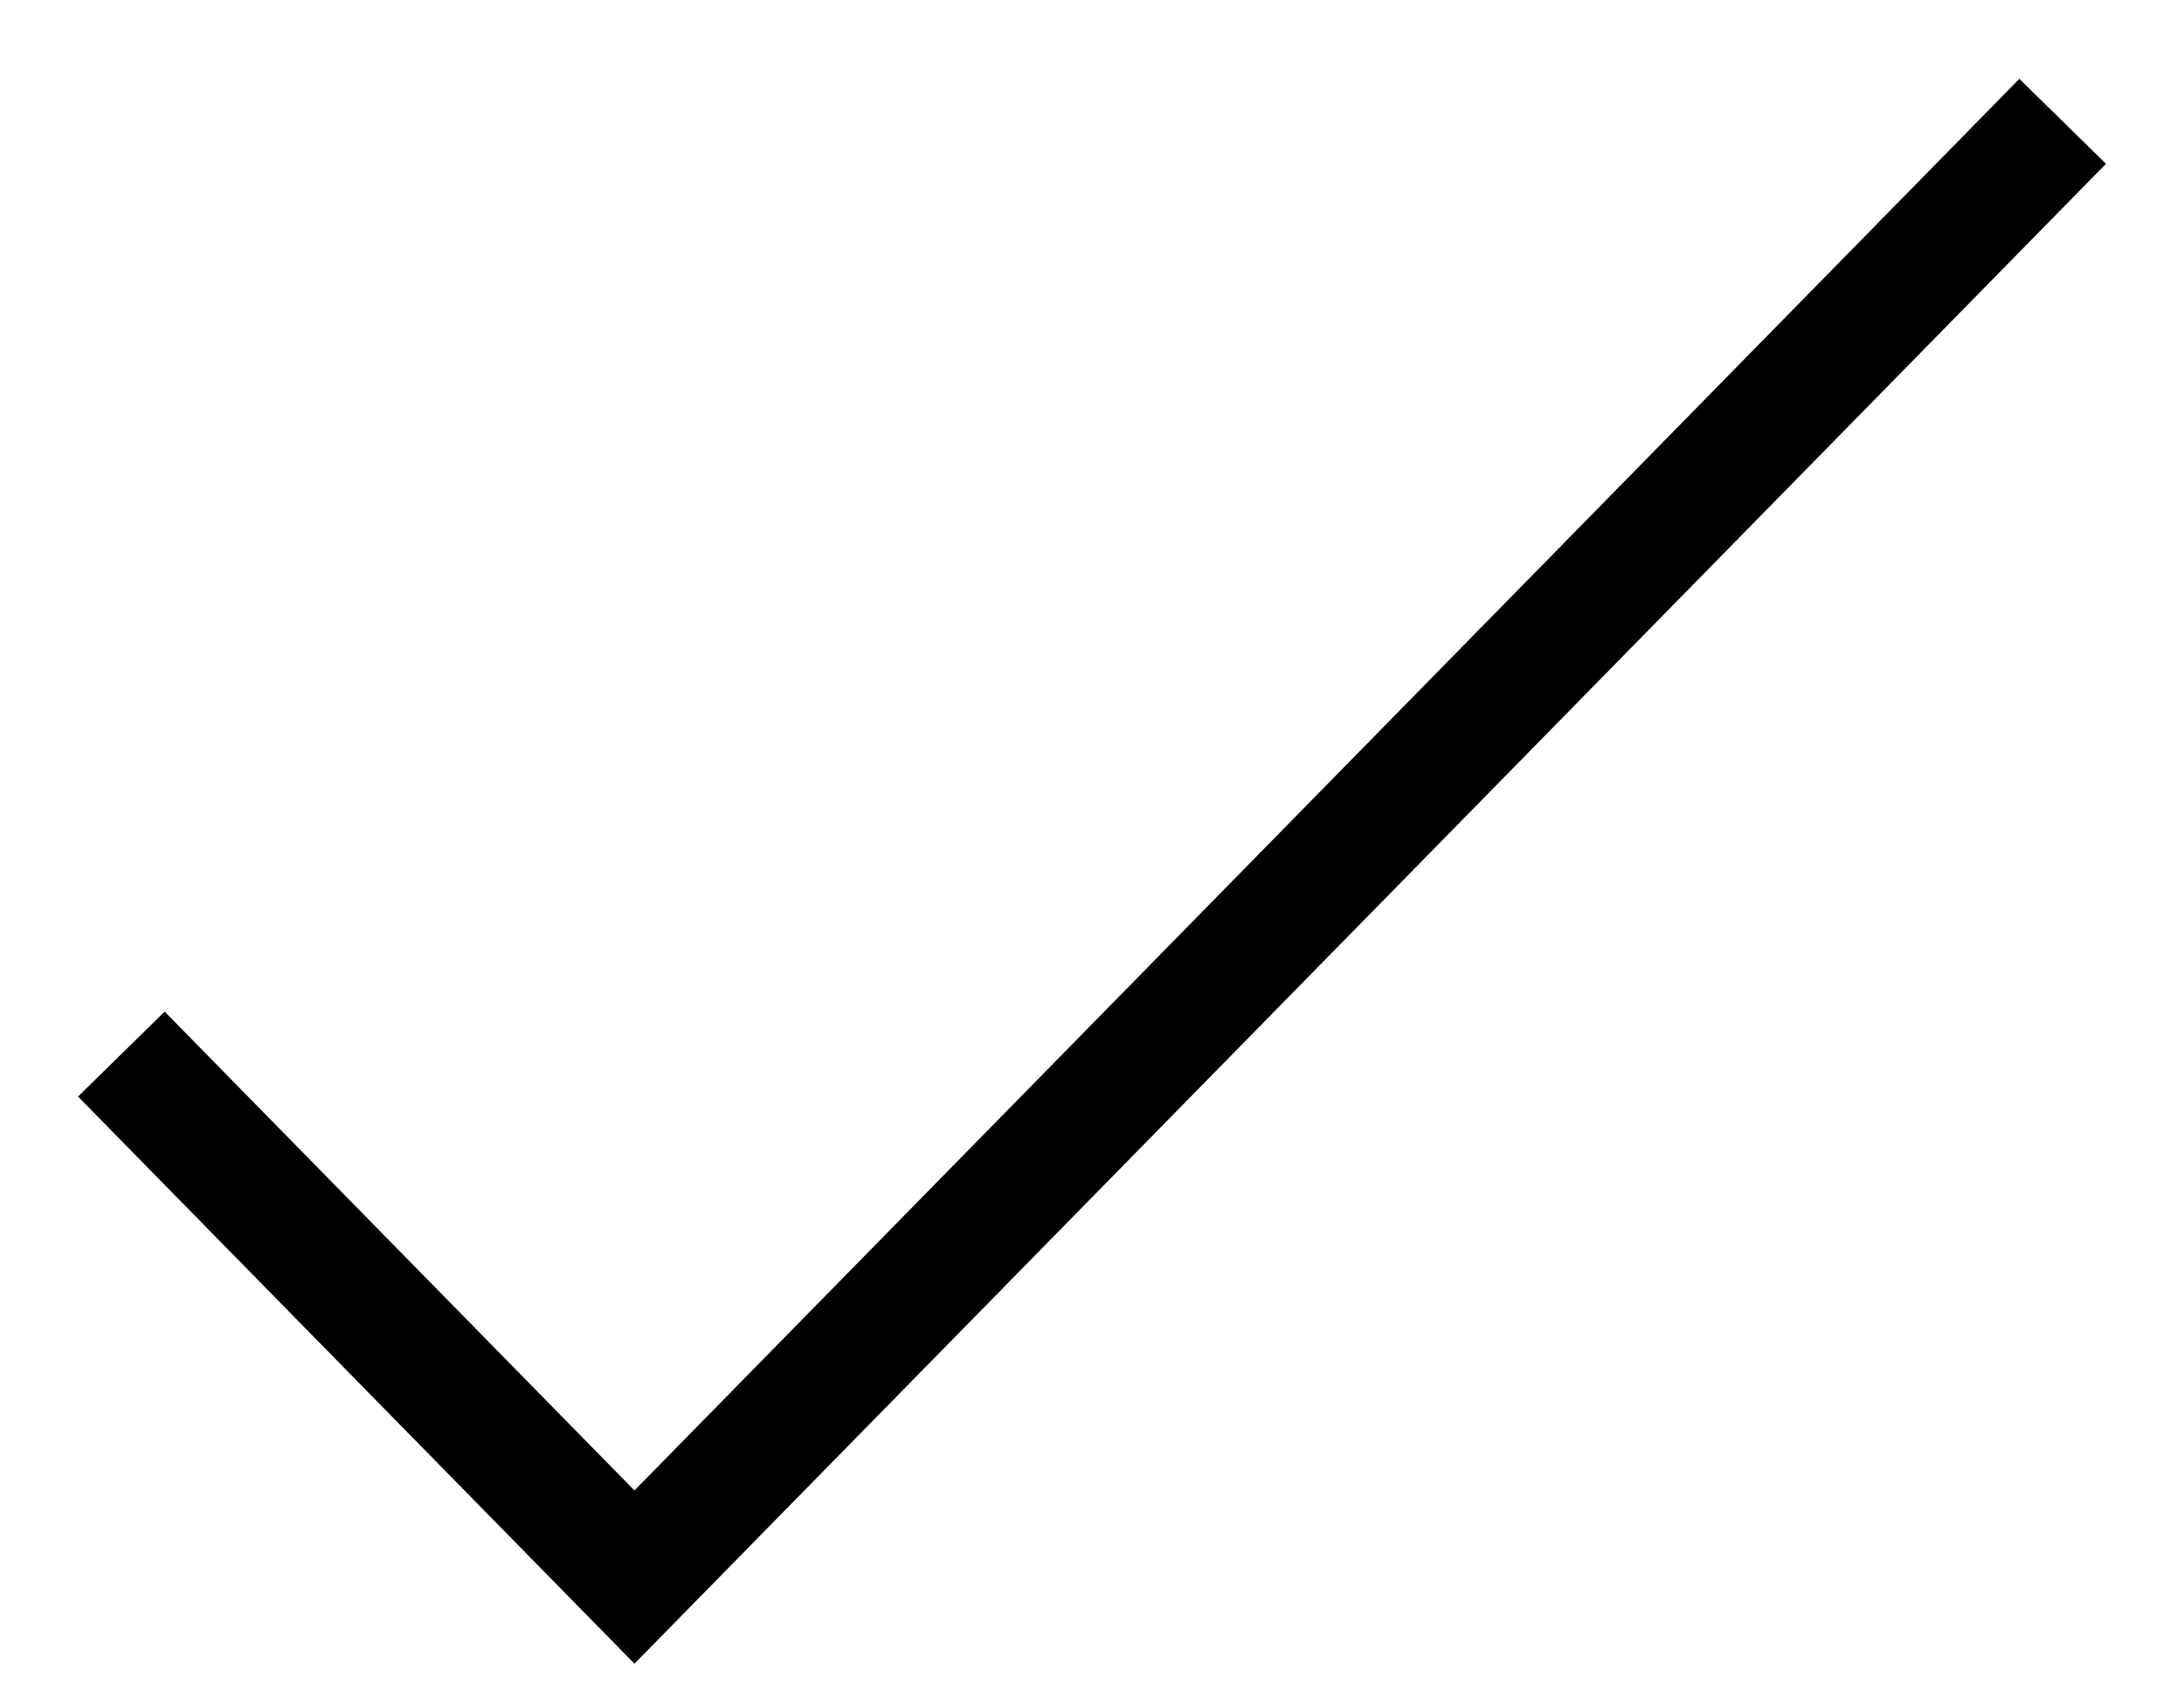 <svg width="18" height="14" viewBox="0 0 18 14" fill="none" xmlns="http://www.w3.org/2000/svg">
<g id="Vector 113">
<path id="Vector 112" d="M1 8.689L5.229 13L17 1" stroke="currentColor"/>
</g>
</svg>
